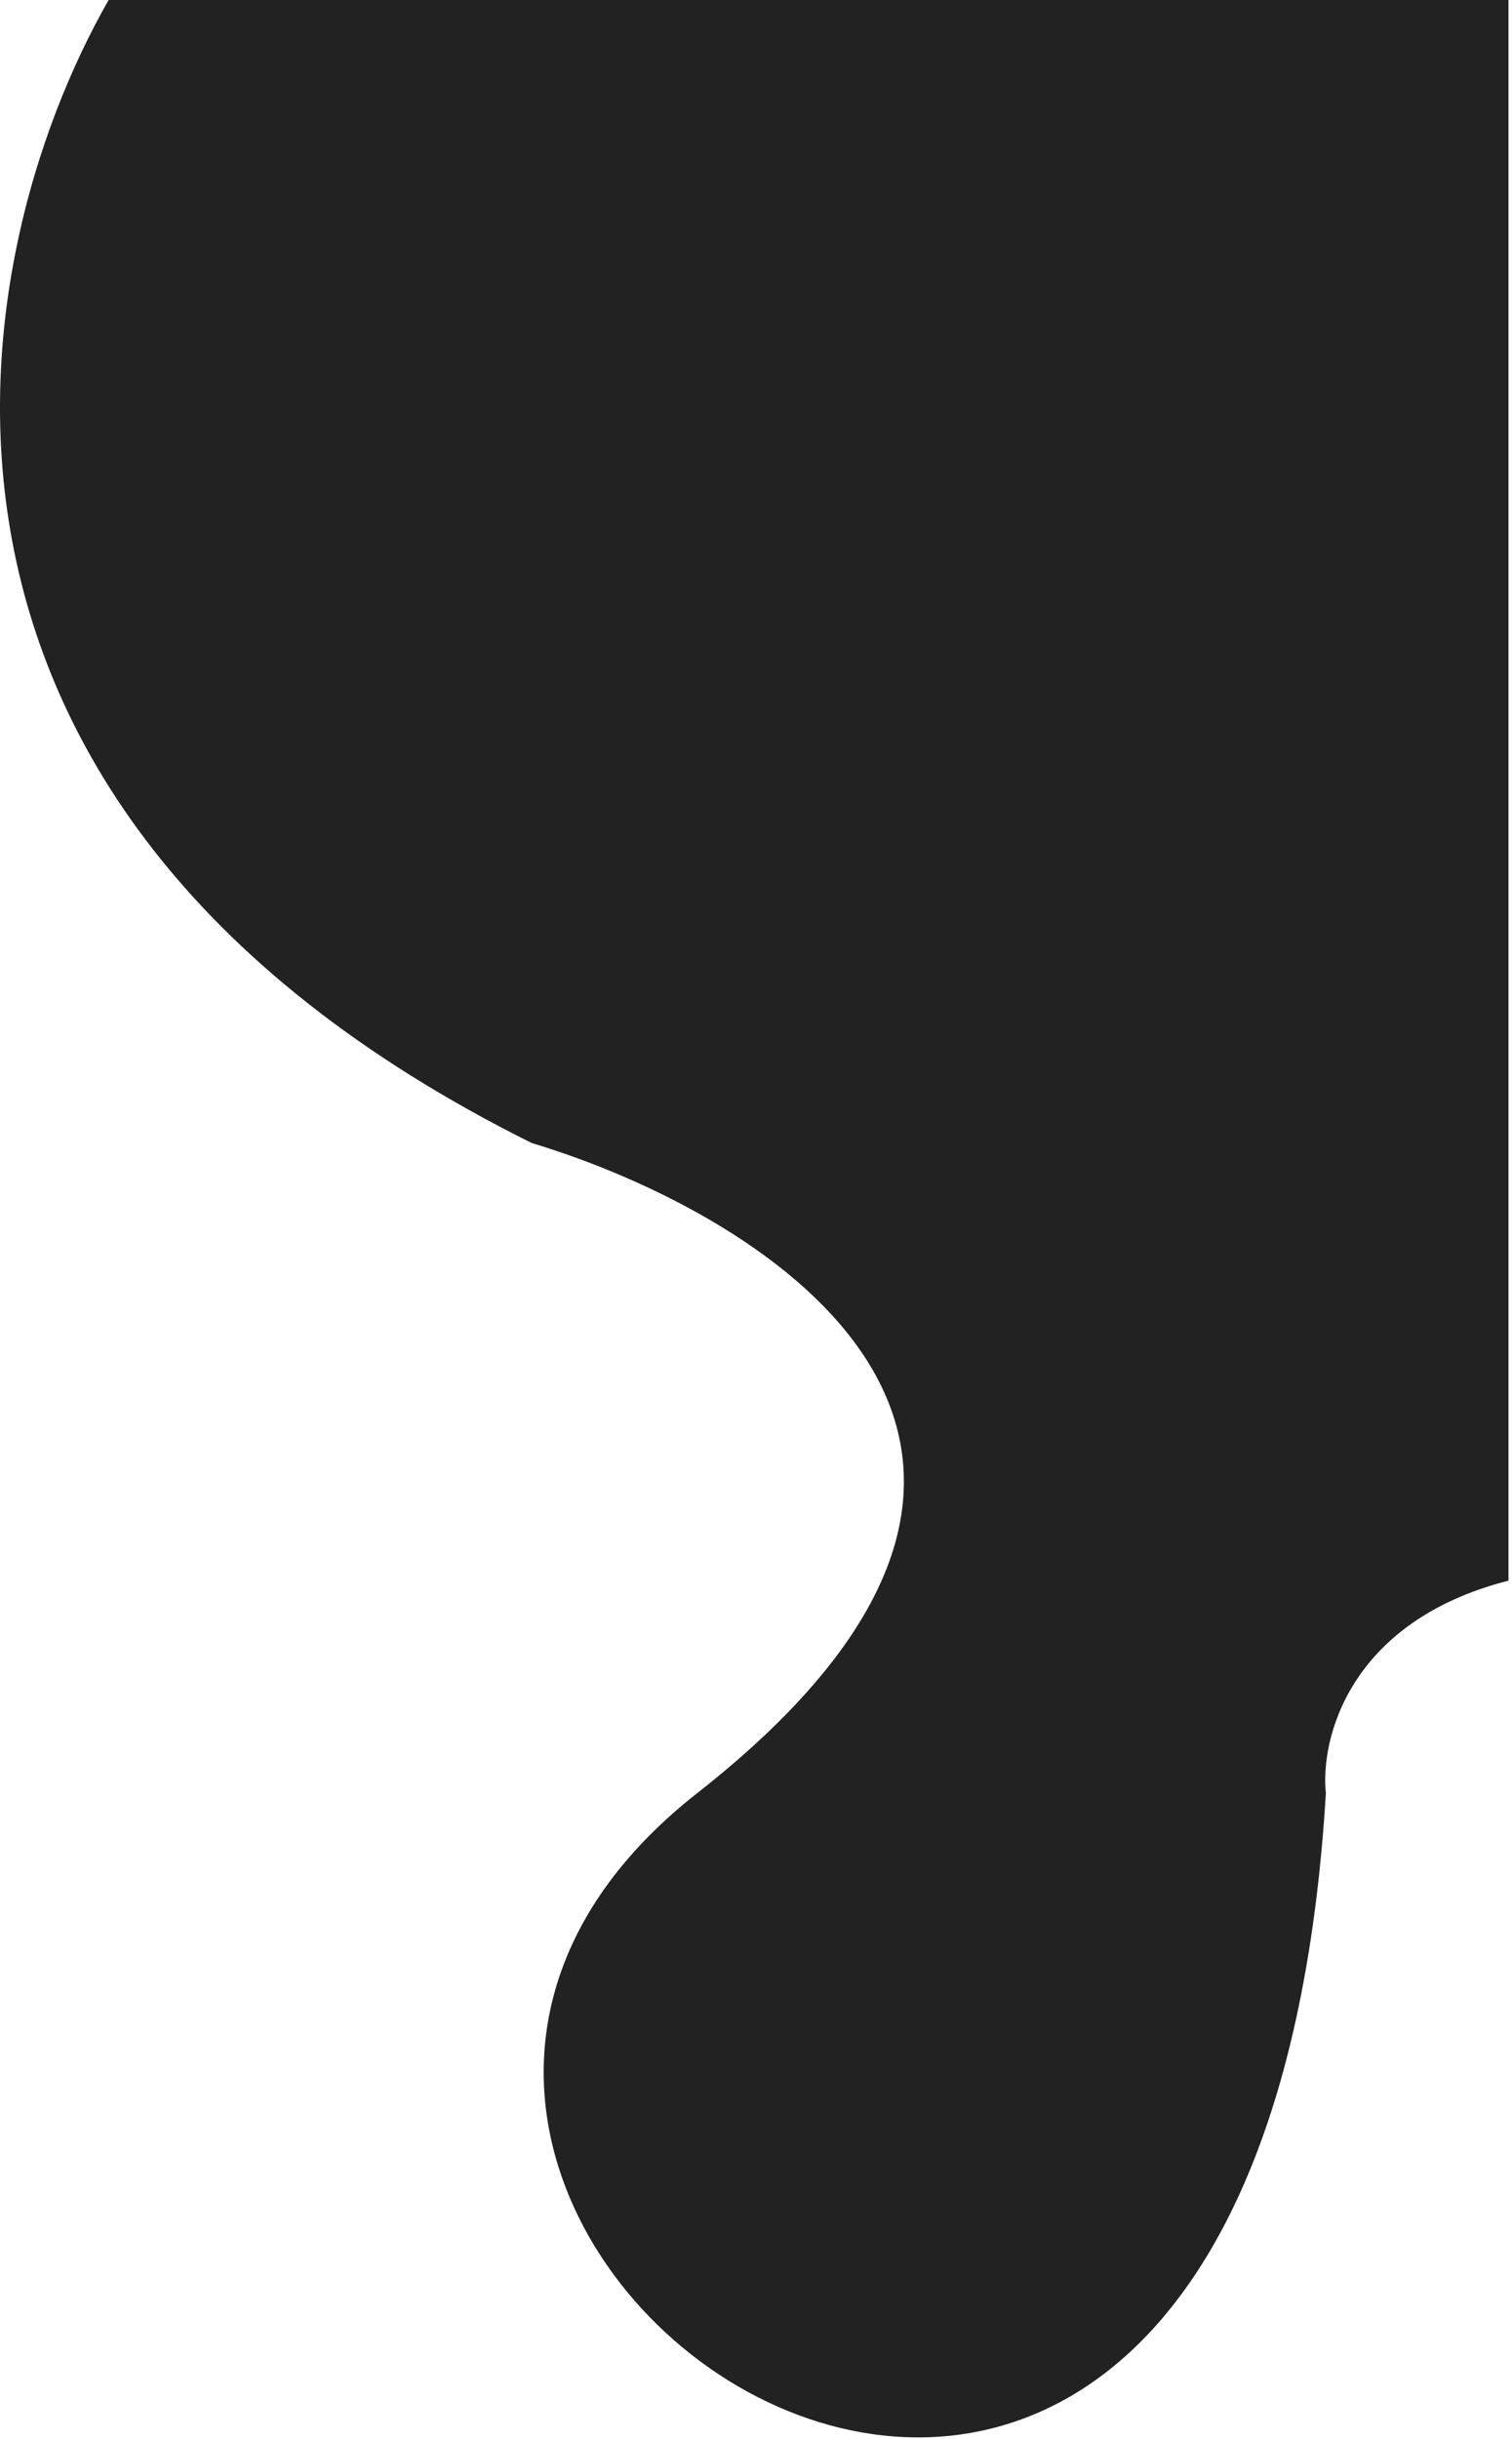 <svg width="178" height="287" viewBox="0 0 178 287" fill="none" xmlns="http://www.w3.org/2000/svg">
<path d="M62.587 134.5C-19.413 93.7 -3.58 25.833 14.587 -3V-18H177.587V186C158.787 190.8 155.42 204.667 156.087 211C147.587 352.5 17.087 262 82.087 211C134.087 170.2 90.754 143 62.587 134.5Z" fill="#222222"/>
</svg>
